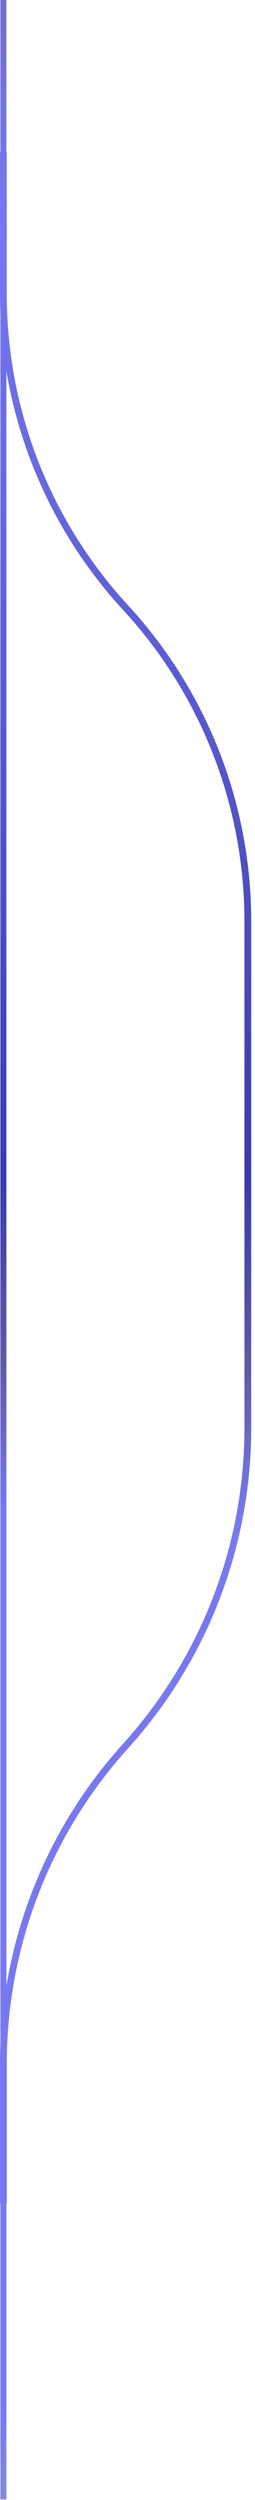 <svg width="39" height="381" viewBox="0 0 39 381" fill="none" xmlns="http://www.w3.org/2000/svg">
<path d="M0.979 23.208H1.039V44.812C1.039 62.397 7.664 79.337 19.593 92.257C31.699 105.369 38.422 122.56 38.422 140.406V217.641C38.422 235.678 31.711 253.072 19.596 266.436C7.654 279.608 1.039 296.752 1.039 314.532V335.807H0.979V380.917H0.061V335.807H0V314.532C3.48961e-06 313.55 0.021 312.569 0.061 311.591V47.72C0.021 46.753 8.61061e-07 45.783 0 44.812V23.208H0.061V0H0.979V23.208ZM0.979 302.649C3.247 288.969 9.401 276.134 18.826 265.738C30.768 252.566 37.383 235.421 37.383 217.641V140.406C37.383 123.096 30.964 106.411 19.385 93.569L18.829 92.961C9.408 82.758 3.248 70.083 0.979 56.553V302.649Z" fill="url(#paint0_linear_763_78672)"/>
<defs>
<linearGradient id="paint0_linear_763_78672" x1="14.574" y1="-96.844" x2="11.28" y2="488.116" gradientUnits="userSpaceOnUse">
<stop offset="0.052" stop-color="#5D5D85"/>
<stop offset="0.226" stop-color="#7879F1"/>
<stop offset="0.472" stop-color="#3A3BAD"/>
<stop offset="0.522" stop-color="#5C5CA8"/>
<stop offset="0.561" stop-color="#7879F1"/>
<stop offset="0.792" stop-color="#7879F1"/>
<stop offset="0.956" stop-color="#196C2E" stop-opacity="0"/>
</linearGradient>
</defs>
</svg>
